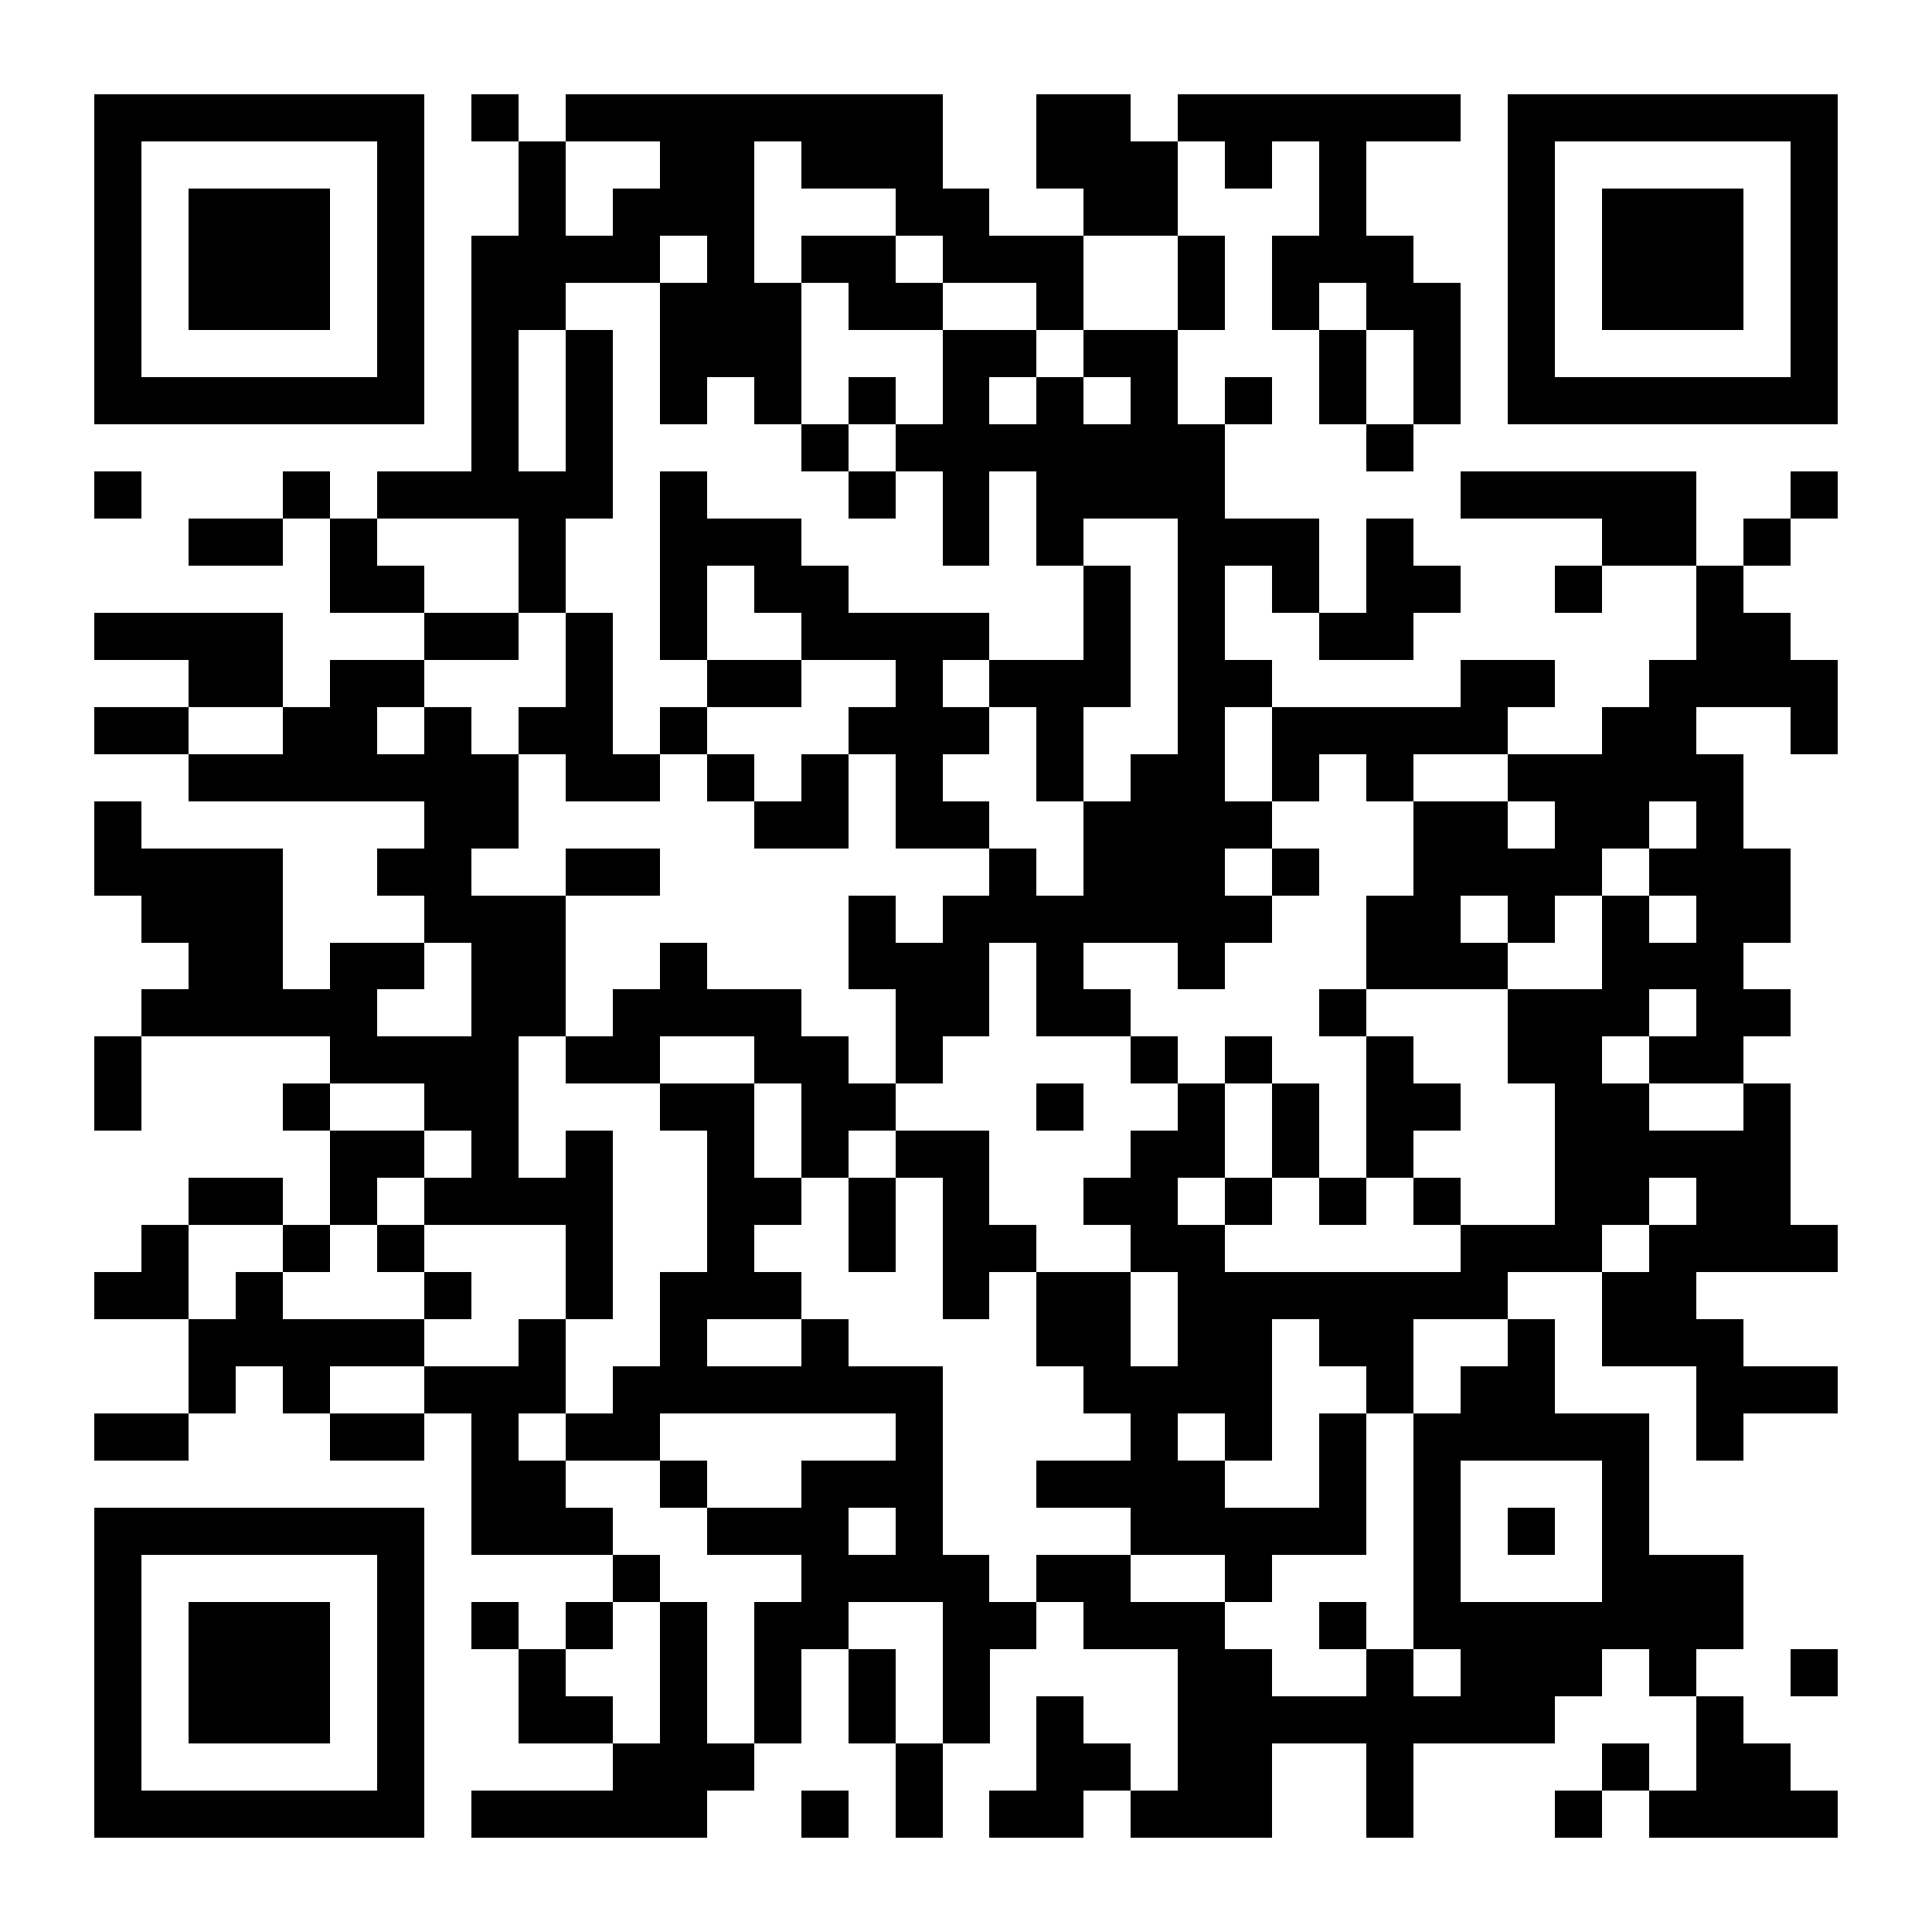 <?xml version="1.0" encoding="UTF-8"?>
<!DOCTYPE svg PUBLIC '-//W3C//DTD SVG 1.0//EN'
          'http://www.w3.org/TR/2001/REC-SVG-20010904/DTD/svg10.dtd'>
<svg fill="#fff" height="41" shape-rendering="crispEdges" style="fill: #fff;" viewBox="0 0 41 41" width="41" xmlns="http://www.w3.org/2000/svg" xmlns:xlink="http://www.w3.org/1999/xlink"
><path d="M0 0h41v41H0z"
  /><path d="M2 2.5h7m1 0h1m1 0h8m2 0h2m1 0h6m1 0h7M2 3.5h1m5 0h1m2 0h1m2 0h2m1 0h3m2 0h3m1 0h1m1 0h1m3 0h1m5 0h1M2 4.5h1m1 0h3m1 0h1m2 0h1m1 0h3m3 0h2m2 0h2m3 0h1m3 0h1m1 0h3m1 0h1M2 5.5h1m1 0h3m1 0h1m1 0h4m1 0h1m1 0h2m1 0h3m2 0h1m1 0h3m2 0h1m1 0h3m1 0h1M2 6.5h1m1 0h3m1 0h1m1 0h2m2 0h3m1 0h2m2 0h1m2 0h1m1 0h1m1 0h2m1 0h1m1 0h3m1 0h1M2 7.5h1m5 0h1m1 0h1m1 0h1m1 0h3m3 0h2m1 0h2m3 0h1m1 0h1m1 0h1m5 0h1M2 8.5h7m1 0h1m1 0h1m1 0h1m1 0h1m1 0h1m1 0h1m1 0h1m1 0h1m1 0h1m1 0h1m1 0h1m1 0h7M10 9.5h1m1 0h1m4 0h1m1 0h7m3 0h1M2 10.5h1m3 0h1m1 0h5m1 0h1m3 0h1m1 0h1m1 0h4m5 0h5m2 0h1M4 11.5h2m1 0h1m3 0h1m2 0h3m3 0h1m1 0h1m2 0h3m1 0h1m4 0h2m1 0h1M7 12.5h2m2 0h1m2 0h1m1 0h2m5 0h1m1 0h1m1 0h1m1 0h2m2 0h1m2 0h1M2 13.5h4m3 0h2m1 0h1m1 0h1m2 0h4m2 0h1m1 0h1m2 0h2m6 0h2M4 14.5h2m1 0h2m3 0h1m2 0h2m2 0h1m1 0h3m1 0h2m4 0h2m2 0h4M2 15.5h2m2 0h2m1 0h1m1 0h2m1 0h1m3 0h3m1 0h1m2 0h1m1 0h5m2 0h2m2 0h1M4 16.5h7m1 0h2m1 0h1m1 0h1m1 0h1m2 0h1m1 0h2m1 0h1m1 0h1m2 0h5M2 17.5h1m6 0h2m5 0h2m1 0h2m2 0h4m3 0h2m1 0h2m1 0h1M2 18.5h4m2 0h2m2 0h2m7 0h1m1 0h3m1 0h1m2 0h4m1 0h3M3 19.5h3m3 0h3m6 0h1m1 0h7m2 0h2m1 0h1m1 0h1m1 0h2M4 20.5h2m1 0h2m1 0h2m2 0h1m3 0h3m1 0h1m2 0h1m3 0h3m2 0h3M3 21.5h5m2 0h2m1 0h4m2 0h2m1 0h2m4 0h1m3 0h3m1 0h2M2 22.5h1m4 0h4m1 0h2m2 0h2m1 0h1m4 0h1m1 0h1m2 0h1m2 0h2m1 0h2M2 23.5h1m3 0h1m2 0h2m3 0h2m1 0h2m3 0h1m2 0h1m1 0h1m1 0h2m2 0h2m2 0h1M7 24.5h2m1 0h1m1 0h1m2 0h1m1 0h1m1 0h2m3 0h2m1 0h1m1 0h1m3 0h5M4 25.5h2m1 0h1m1 0h4m2 0h2m1 0h1m1 0h1m2 0h2m1 0h1m1 0h1m1 0h1m2 0h2m1 0h2M3 26.5h1m2 0h1m1 0h1m3 0h1m2 0h1m2 0h1m1 0h2m2 0h2m5 0h3m1 0h4M2 27.5h2m1 0h1m3 0h1m2 0h1m1 0h3m3 0h1m1 0h2m1 0h7m2 0h2M4 28.5h5m2 0h1m2 0h1m2 0h1m4 0h2m1 0h2m1 0h2m2 0h1m1 0h3M4 29.5h1m1 0h1m2 0h3m1 0h7m3 0h4m2 0h1m1 0h2m3 0h3M2 30.5h2m3 0h2m1 0h1m1 0h2m5 0h1m4 0h1m1 0h1m1 0h1m1 0h5m1 0h1M10 31.5h2m2 0h1m2 0h3m2 0h4m2 0h1m1 0h1m3 0h1M2 32.5h7m1 0h3m2 0h3m1 0h1m4 0h5m1 0h1m1 0h1m1 0h1M2 33.5h1m5 0h1m4 0h1m3 0h4m1 0h2m2 0h1m3 0h1m3 0h3M2 34.5h1m1 0h3m1 0h1m1 0h1m1 0h1m1 0h1m1 0h2m2 0h2m1 0h3m2 0h1m1 0h7M2 35.5h1m1 0h3m1 0h1m2 0h1m2 0h1m1 0h1m1 0h1m1 0h1m4 0h2m2 0h1m1 0h3m1 0h1m2 0h1M2 36.5h1m1 0h3m1 0h1m2 0h2m1 0h1m1 0h1m1 0h1m1 0h1m1 0h1m2 0h8m3 0h1M2 37.5h1m5 0h1m4 0h3m3 0h1m2 0h2m1 0h2m2 0h1m4 0h1m1 0h2M2 38.5h7m1 0h5m2 0h1m1 0h1m1 0h2m1 0h3m2 0h1m3 0h1m1 0h4" stroke="#000"
/></svg
>
